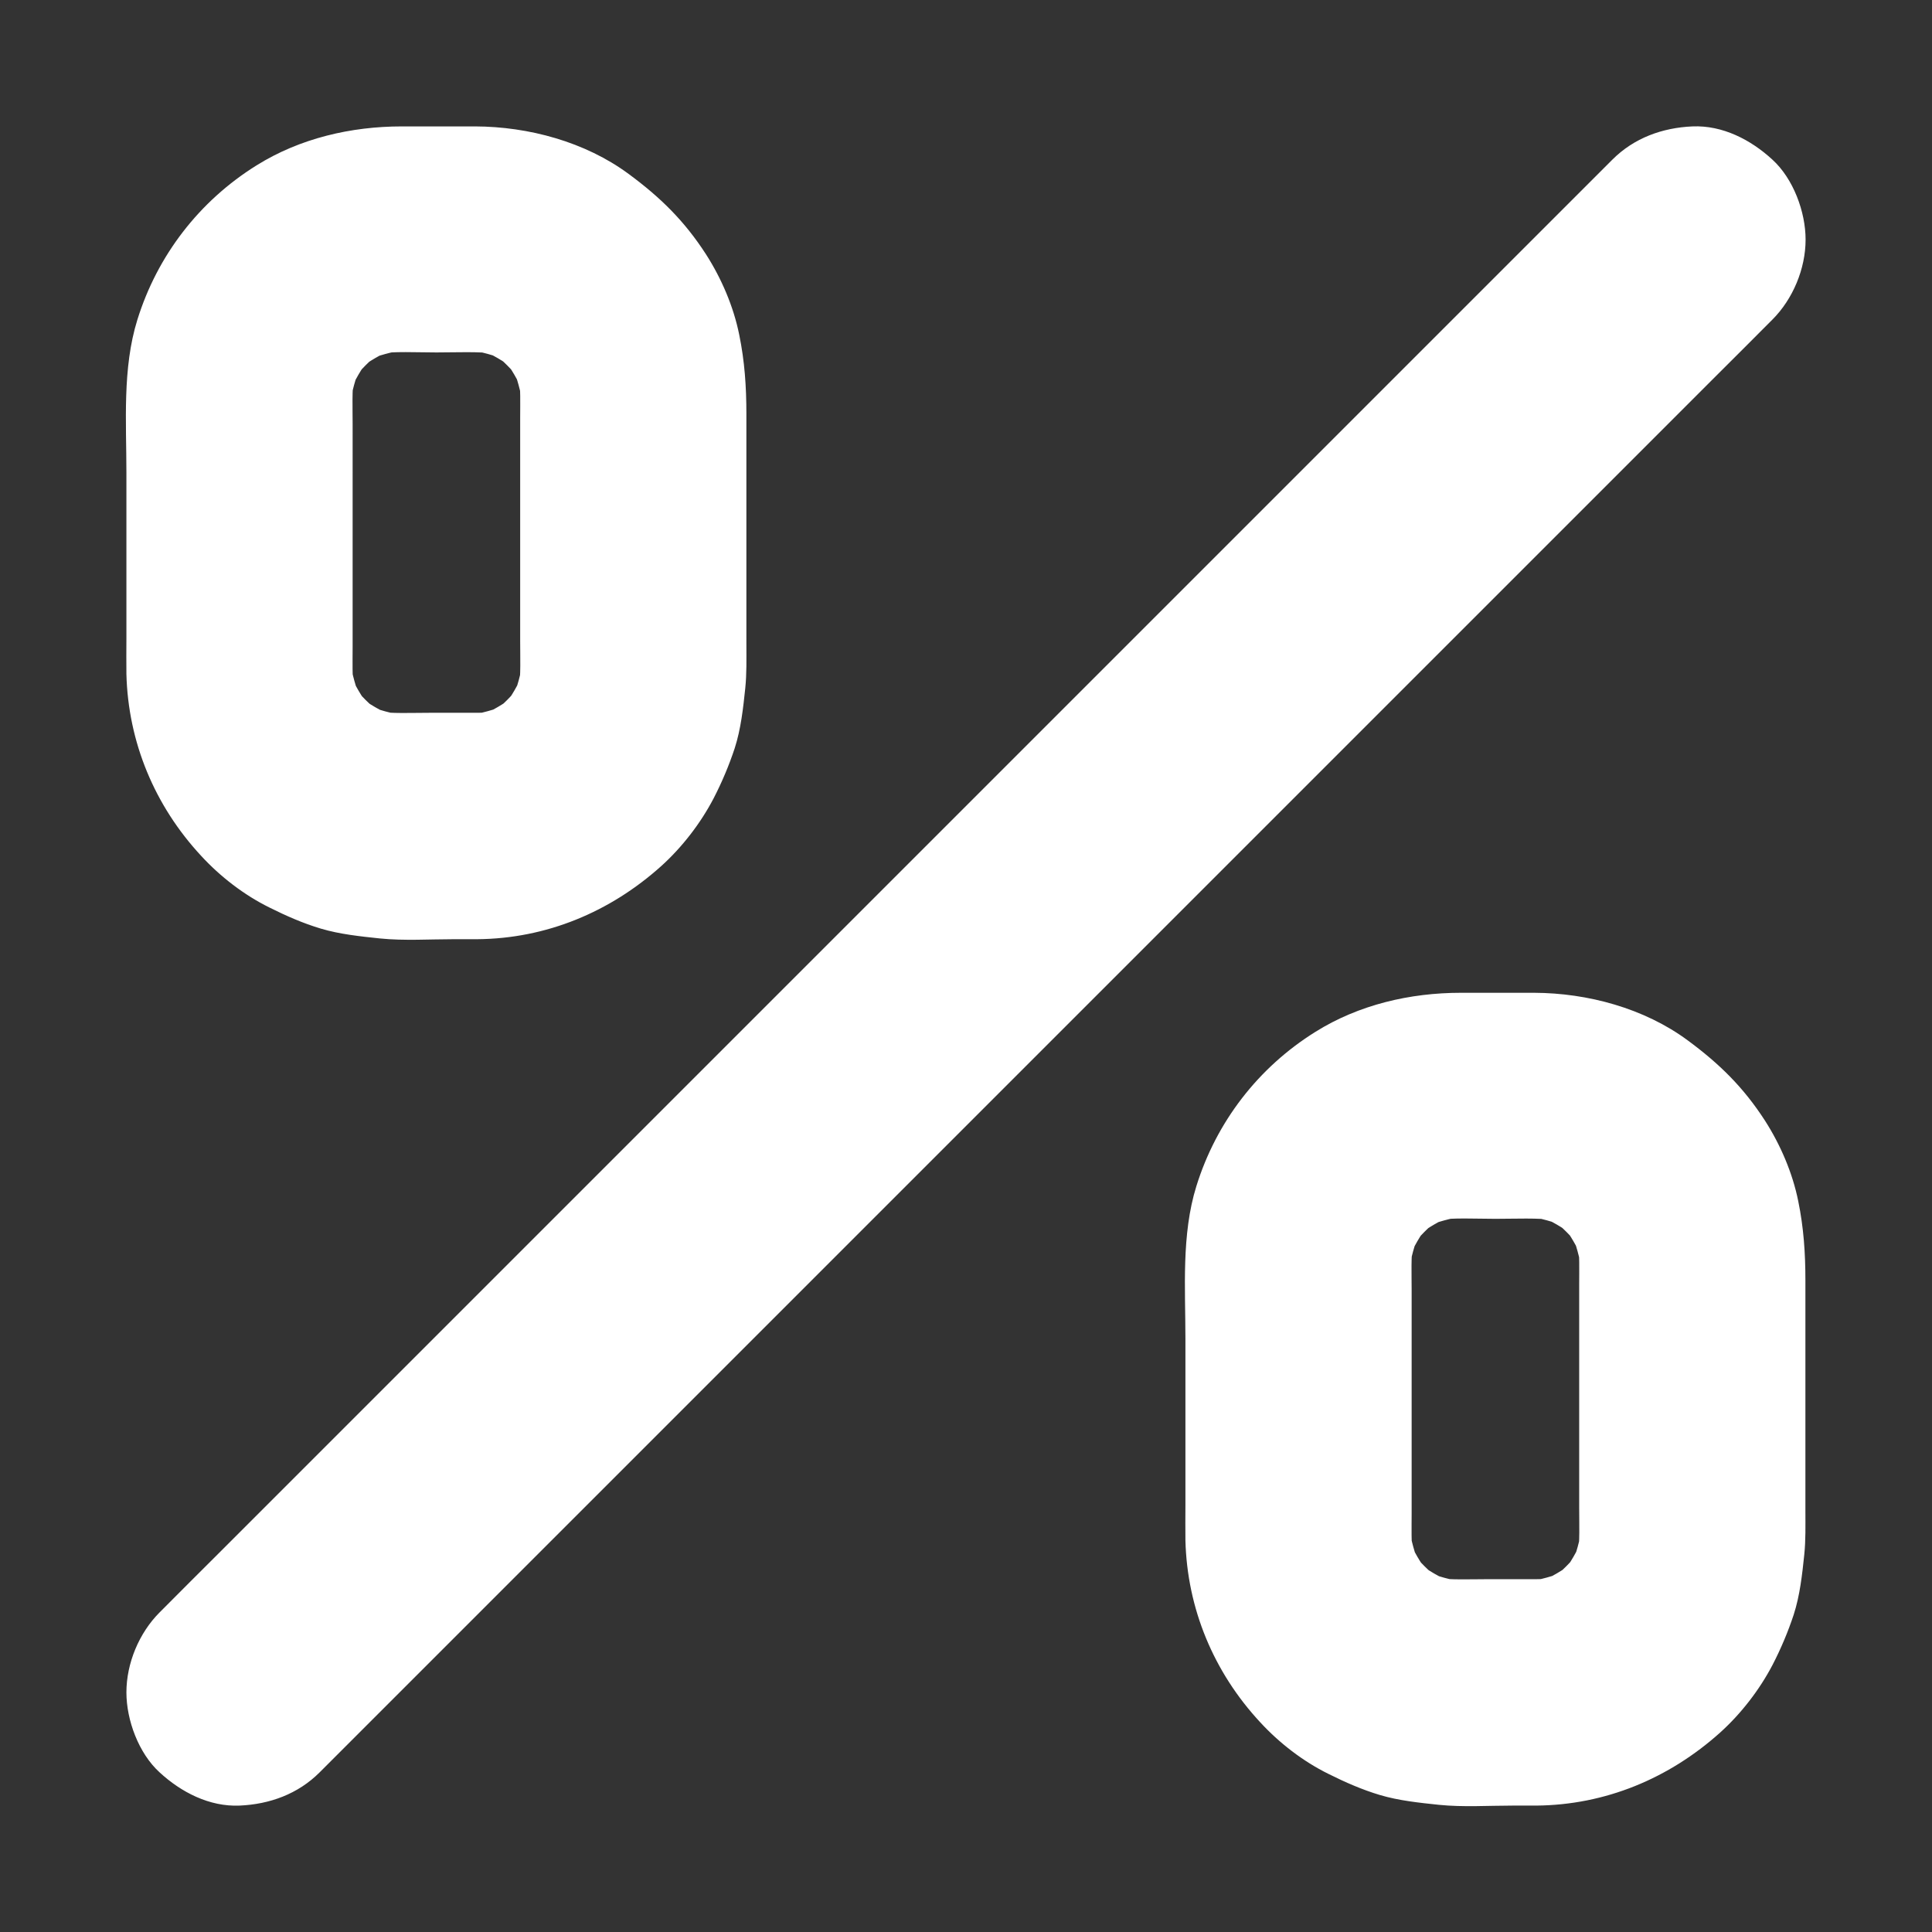 <svg xmlns="http://www.w3.org/2000/svg" version="1.1" xmlns:xlink="http://www.w3.org/1999/xlink" width="512" height="512" x="0" y="0" viewBox="0 0 1024 1024" style="enable-background:new 0 0 512 512" xml:space="preserve" class=""><rect x="0" y="0" width="1024" height="1024" fill="#333333" stroke="none"/><g><path d="m854.6 84.6-20.7 20.7-55.9 55.9-83.1 83.1-100.8 100.8L483 456.2 371.6 567.6 267.1 672.1l-87.8 87.8-63.5 63.5c-10 10-20 19.9-29.9 29.9l-1.3 1.3C73.7 865.5 67 881.6 67 897c0 14.7 6.5 32.3 17.6 42.4C96 949.9 111 957.7 127 957c15.9-.7 30.9-6.1 42.4-17.6l20.7-20.7 55.9-55.9 83.1-83.1 100.8-100.8L541 567.8l111.4-111.4 104.5-104.5 87.8-87.8 63.5-63.5c10-10 20-19.9 29.9-29.9l1.3-1.3c10.9-10.9 17.6-27 17.6-42.4 0-14.7-6.5-32.3-17.6-42.4C928 74.1 913 66.3 897 67c-15.9.7-30.9 6.1-42.4 17.6zM252.9 377.8h-25.5c-9.5 0-19.2.5-28.7-.7 5.3.7 10.6 1.4 16 2.1-7.2-1-14.1-2.9-20.8-5.7 4.8 2 9.6 4 14.3 6-6.5-2.8-12.6-6.3-18.2-10.6 4 3.1 8.1 6.3 12.1 9.4-5.9-4.6-11.2-9.8-15.7-15.7 3.1 4 6.3 8.1 9.4 12.1-4.3-5.7-7.8-11.7-10.6-18.2 2 4.8 4 9.6 6 14.3-2.7-6.7-4.6-13.6-5.7-20.8.7 5.3 1.4 10.6 2.1 16-1-7.6-.7-15.2-.7-22.8V224.7c0-8.7-.4-17.5.7-26.1-.7 5.3-1.4 10.6-2.1 16 1-7.2 2.9-14.1 5.7-20.8-2 4.8-4 9.6-6 14.3 2.8-6.5 6.3-12.6 10.6-18.2-3.1 4-6.3 8.1-9.4 12.1 4.6-5.9 9.8-11.2 15.7-15.7-4 3.1-8.1 6.3-12.1 9.4 5.7-4.3 11.7-7.8 18.2-10.6-4.8 2-9.6 4-14.3 6 6.7-2.7 13.6-4.6 20.8-5.7-5.3.7-10.6 1.4-16 2.1 10.8-1.4 21.8-.7 32.6-.7s21.9-.6 32.6.7c-5.3-.7-10.6-1.4-16-2.1 7.2 1 14.1 2.9 20.8 5.7-4.8-2-9.6-4-14.3-6 6.5 2.8 12.6 6.3 18.2 10.6-4-3.1-8.1-6.3-12.1-9.4 5.9 4.6 11.1 9.8 15.7 15.7-3.1-4-6.3-8.1-9.4-12.1 4.3 5.7 7.8 11.7 10.6 18.2-2-4.8-4-9.6-6-14.3 2.7 6.7 4.6 13.6 5.7 20.8-.7-5.3-1.4-10.6-2.1-16 1 7.6.7 15.2.7 22.8v118.5c0 8.7.4 17.5-.7 26.1.7-5.3 1.4-10.6 2.1-16-1 7.2-2.9 14.1-5.7 20.8 2-4.8 4-9.6 6-14.3-2.8 6.5-6.3 12.6-10.6 18.2 3.1-4 6.3-8.1 9.4-12.1-4.6 5.9-9.8 11.2-15.7 15.7 4-3.1 8.1-6.3 12.1-9.4-5.7 4.3-11.7 7.8-18.2 10.6 4.8-2 9.6-4 14.3-6-6.7 2.7-13.6 4.6-20.8 5.7 5.3-.7 10.6-1.4 16-2.1-3.6.4-7.3.7-11 .7-15.5.1-31.5 6.6-42.4 17.6-10.4 10.4-18.2 27.5-17.6 42.4.7 15.5 5.8 31.6 17.6 42.4 11.7 10.7 26.2 17.7 42.4 17.6 36.7-.3 70.4-14.4 97.5-38.7 11.1-10 20.9-22.7 27.8-35.9 4.4-8.5 8.2-17.5 11.2-26.6 3.3-10.2 4.5-21.3 5.6-31.8.8-7.7.6-15.5.6-23.2V219.3c0-14.2-.9-27.8-3.8-41.9-3-14.9-9.4-29.8-17.6-42.6-11.5-17.8-24.2-30.2-41-42.6-23-17-53-25.1-81.4-25.2H213c-26.9 0-54.1 6.3-77.1 20.7-30.3 18.9-52.5 47.7-63.1 81.8-8 25.7-5.8 54.3-5.8 80.9v88c0 6.3-.1 12.5 0 18.8.9 36.2 15 69.9 39.6 96.4 10.1 11 22.8 20.8 36.2 27.4 8.8 4.4 17.9 8.4 27.3 11.2 10.1 3 20.9 4.1 31.3 5.2 12.9 1.3 26.2.4 39.1.4h12.4c15.4 0 31.5-6.7 42.4-17.6 10.4-10.4 18.2-27.5 17.6-42.4-.7-15.5-5.8-31.6-17.6-42.4-11.7-10.8-26.1-17.6-42.4-17.6zM814.2 837h-25.5c-9.5 0-19.2.5-28.7-.7 5.3.7 10.6 1.4 16 2.1-7.2-1-14.1-2.9-20.8-5.7 4.8 2 9.6 4 14.3 6-6.5-2.8-12.6-6.3-18.2-10.6 4 3.1 8.1 6.3 12.1 9.4-5.9-4.6-11.2-9.8-15.7-15.7 3.1 4 6.3 8.1 9.4 12.1-4.3-5.7-7.8-11.7-10.6-18.2 2 4.8 4 9.6 6 14.3-2.7-6.7-4.6-13.6-5.7-20.8.7 5.3 1.4 10.6 2.1 16-1-7.6-.7-15.2-.7-22.8V683.9c0-8.7-.4-17.5.7-26.1-.7 5.3-1.4 10.6-2.1 16 1-7.2 2.9-14.1 5.7-20.8-2 4.8-4 9.6-6 14.3 2.8-6.5 6.3-12.6 10.6-18.2-3.1 4-6.3 8.1-9.4 12.1 4.6-5.9 9.8-11.2 15.7-15.7-4 3.1-8.1 6.3-12.1 9.4 5.7-4.3 11.7-7.8 18.2-10.6-4.8 2-9.6 4-14.3 6 6.7-2.7 13.6-4.6 20.8-5.7-5.3.7-10.6 1.4-16 2.1 10.8-1.4 21.8-.7 32.6-.7s21.9-.6 32.6.7c-5.3-.7-10.6-1.4-16-2.1 7.2 1 14.1 2.9 20.8 5.7-4.8-2-9.6-4-14.3-6 6.5 2.8 12.6 6.3 18.2 10.6-4-3.1-8.1-6.3-12.1-9.4 5.9 4.6 11.2 9.8 15.7 15.7-3.1-4-6.3-8.1-9.4-12.1 4.3 5.7 7.8 11.7 10.6 18.2-2-4.8-4-9.6-6-14.3 2.7 6.7 4.6 13.6 5.7 20.8-.7-5.3-1.4-10.6-2.1-16 1 7.6.7 15.2.7 22.8v118.5c0 8.7.4 17.5-.7 26.1.7-5.3 1.4-10.6 2.1-16-1 7.2-2.9 14.1-5.7 20.8 2-4.8 4-9.6 6-14.3-2.8 6.5-6.3 12.6-10.6 18.2 3.1-4 6.3-8.1 9.4-12.1-4.6 5.9-9.8 11.2-15.7 15.7 4-3.1 8.1-6.3 12.1-9.4-5.7 4.3-11.7 7.8-18.2 10.6 4.8-2 9.6-4 14.3-6-6.7 2.7-13.6 4.6-20.8 5.7 5.3-.7 10.6-1.4 16-2.1-3.6.4-7.2.7-11 .7-15.5.1-31.5 6.6-42.4 17.6-10.4 10.4-18.2 27.5-17.6 42.4.7 15.5 5.8 31.6 17.6 42.4 11.7 10.7 26.2 17.7 42.4 17.6 36.7-.3 70.4-14.4 97.5-38.7 11.1-10 20.9-22.7 27.8-35.9 4.4-8.5 8.2-17.5 11.2-26.6 3.3-10.2 4.5-21.3 5.6-31.8.8-7.7.6-15.5.6-23.2V678.5c0-14.2-.9-27.8-3.8-41.9-3-14.9-9.4-29.8-17.6-42.6-11.5-17.8-24.2-30.2-41-42.6-23-17-53-25.1-81.4-25.2h-38.8c-26.9 0-54.1 6.3-77.1 20.7-30.3 18.9-52.5 47.7-63.1 81.8-8 25.7-5.8 54.3-5.8 80.9v88c0 6.3-.1 12.5 0 18.8.9 36.2 15 69.9 39.6 96.4 10.1 11 22.8 20.8 36.2 27.4 8.8 4.4 17.9 8.4 27.3 11.2 10.1 3 20.9 4.1 31.3 5.2 12.9 1.3 26.2.4 39.1.4h12.4c15.4 0 31.5-6.7 42.4-17.6 10.4-10.4 18.2-27.5 17.6-42.4-.7-15.5-5.8-31.6-17.6-42.4-11.7-10.8-26.1-17.6-42.4-17.6z" fill="#ffffff" opacity="1" data-original="#000000" class=""></path></g></svg>